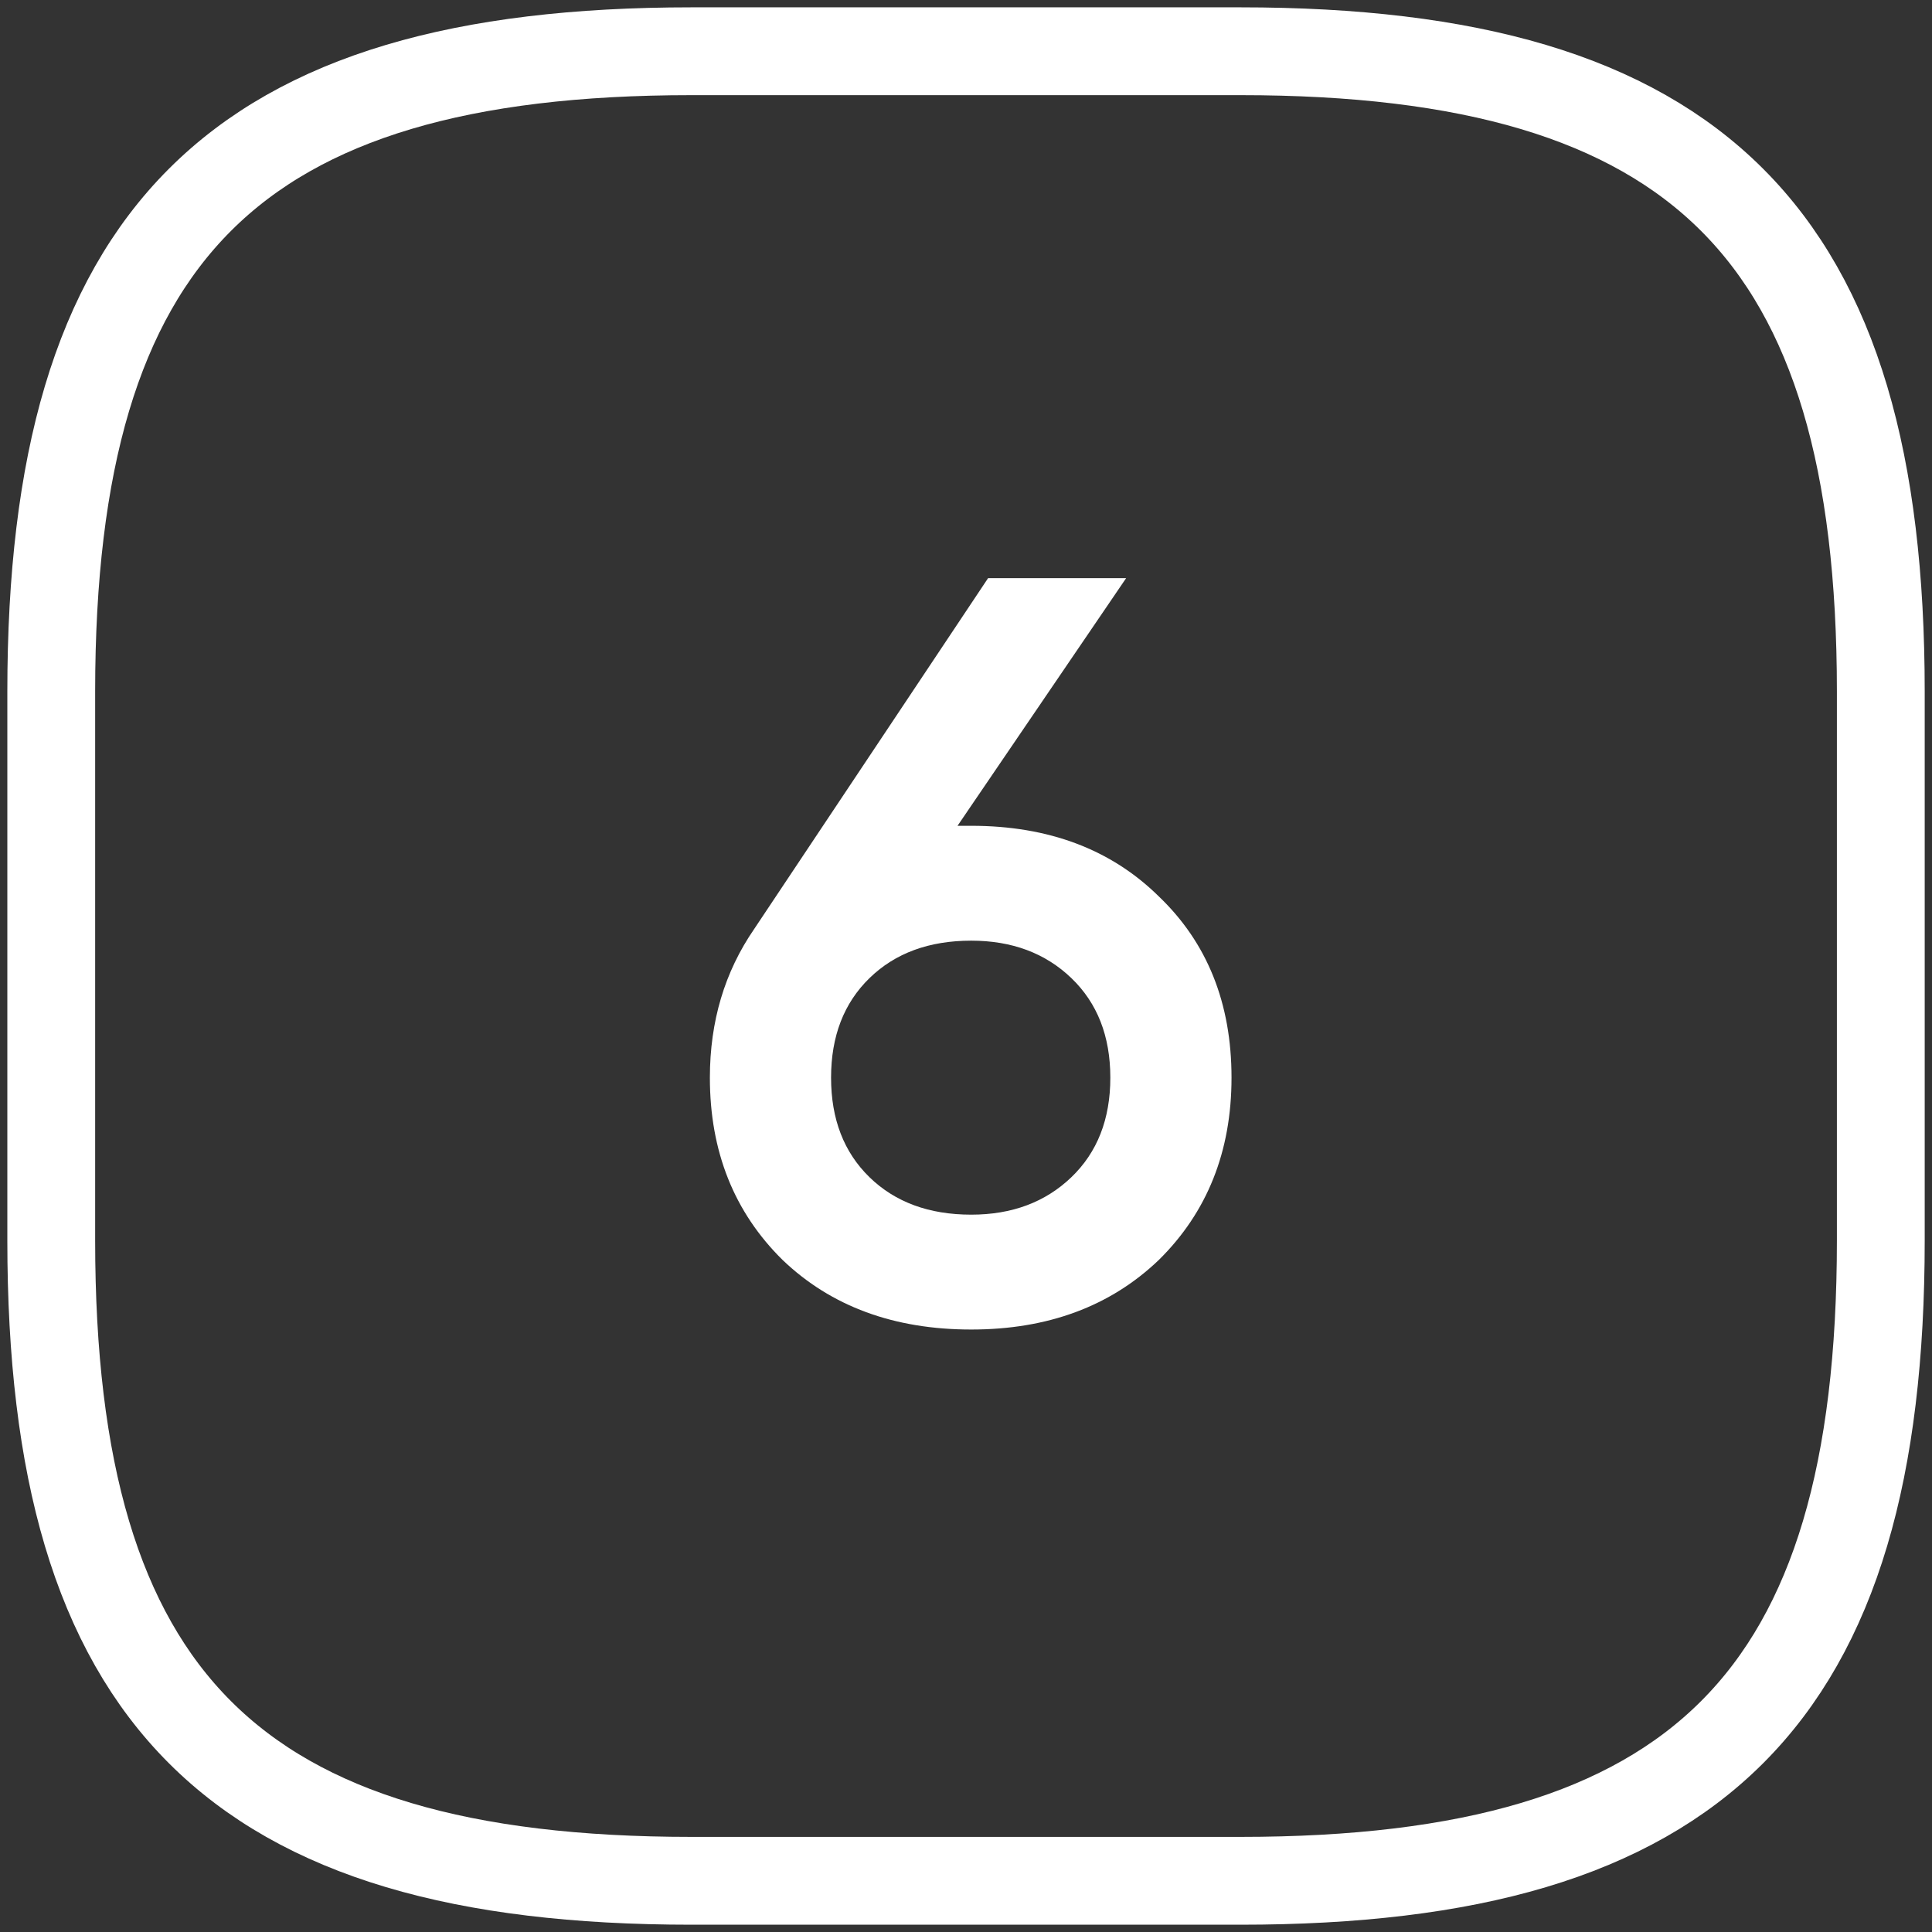 <?xml version="1.0" encoding="UTF-8"?>
<svg width="44px" height="44px" viewBox="0 0 44 44" version="1.1" xmlns="http://www.w3.org/2000/svg" xmlns:xlink="http://www.w3.org/1999/xlink">
    <rect x="0" y="0" width="44" height="44" fill="#333333" stroke="none"/>
    <title>vuesax/linear/setting-3 copy 5</title>
    <g id="Page-1" stroke="none" stroke-width="1" fill="none" fill-rule="evenodd">
        <g id="Контекст" transform="translate(-1208, -2020)" fill-rule="nonzero">
            <g id="setting-3" transform="translate(1209.167, 2021.167)">
                <path d="M27.083,41.667 C37.5,41.667 41.667,37.5 41.667,27.083 L41.667,14.583 C41.667,4.167 37.5,0 27.083,0 L14.583,0 C4.167,0 0,4.167 0,14.583 L0,27.083 C0,37.5 4.167,41.667 14.583,41.667 L27.083,41.667 Z" id="Vector" stroke="#ffffff" stroke-width="2" stroke-linecap="round" stroke-linejoin="round" stroke-dasharray="0,0"></path>
                <g id="6" transform="translate(15, 12)" fill="#ffffff">
                    <path d="M5.64,5.64 L5.952,5.64 C7.712,5.64 9.136,6.176 10.224,7.248 C11.328,8.304 11.88,9.68 11.88,11.376 C11.88,13.056 11.328,14.44 10.224,15.528 C9.12,16.584 7.696,17.112 5.952,17.112 C4.192,17.112 2.76,16.584 1.656,15.528 C0.552,14.44 0,13.056 0,11.376 C0,10.096 0.336,8.968 1.008,7.992 L6.336,0 L9.48,0 L5.64,5.64 Z M5.952,14.496 C6.88,14.496 7.64,14.212 8.232,13.644 C8.824,13.076 9.12,12.32 9.12,11.376 C9.12,10.432 8.824,9.676 8.232,9.108 C7.64,8.54 6.88,8.256 5.952,8.256 C4.992,8.256 4.22,8.54 3.636,9.108 C3.052,9.676 2.76,10.432 2.76,11.376 C2.76,12.32 3.052,13.076 3.636,13.644 C4.22,14.212 4.992,14.496 5.952,14.496 Z" id="Shape"></path>
                </g>
            </g>
        </g>
    </g>
</svg>